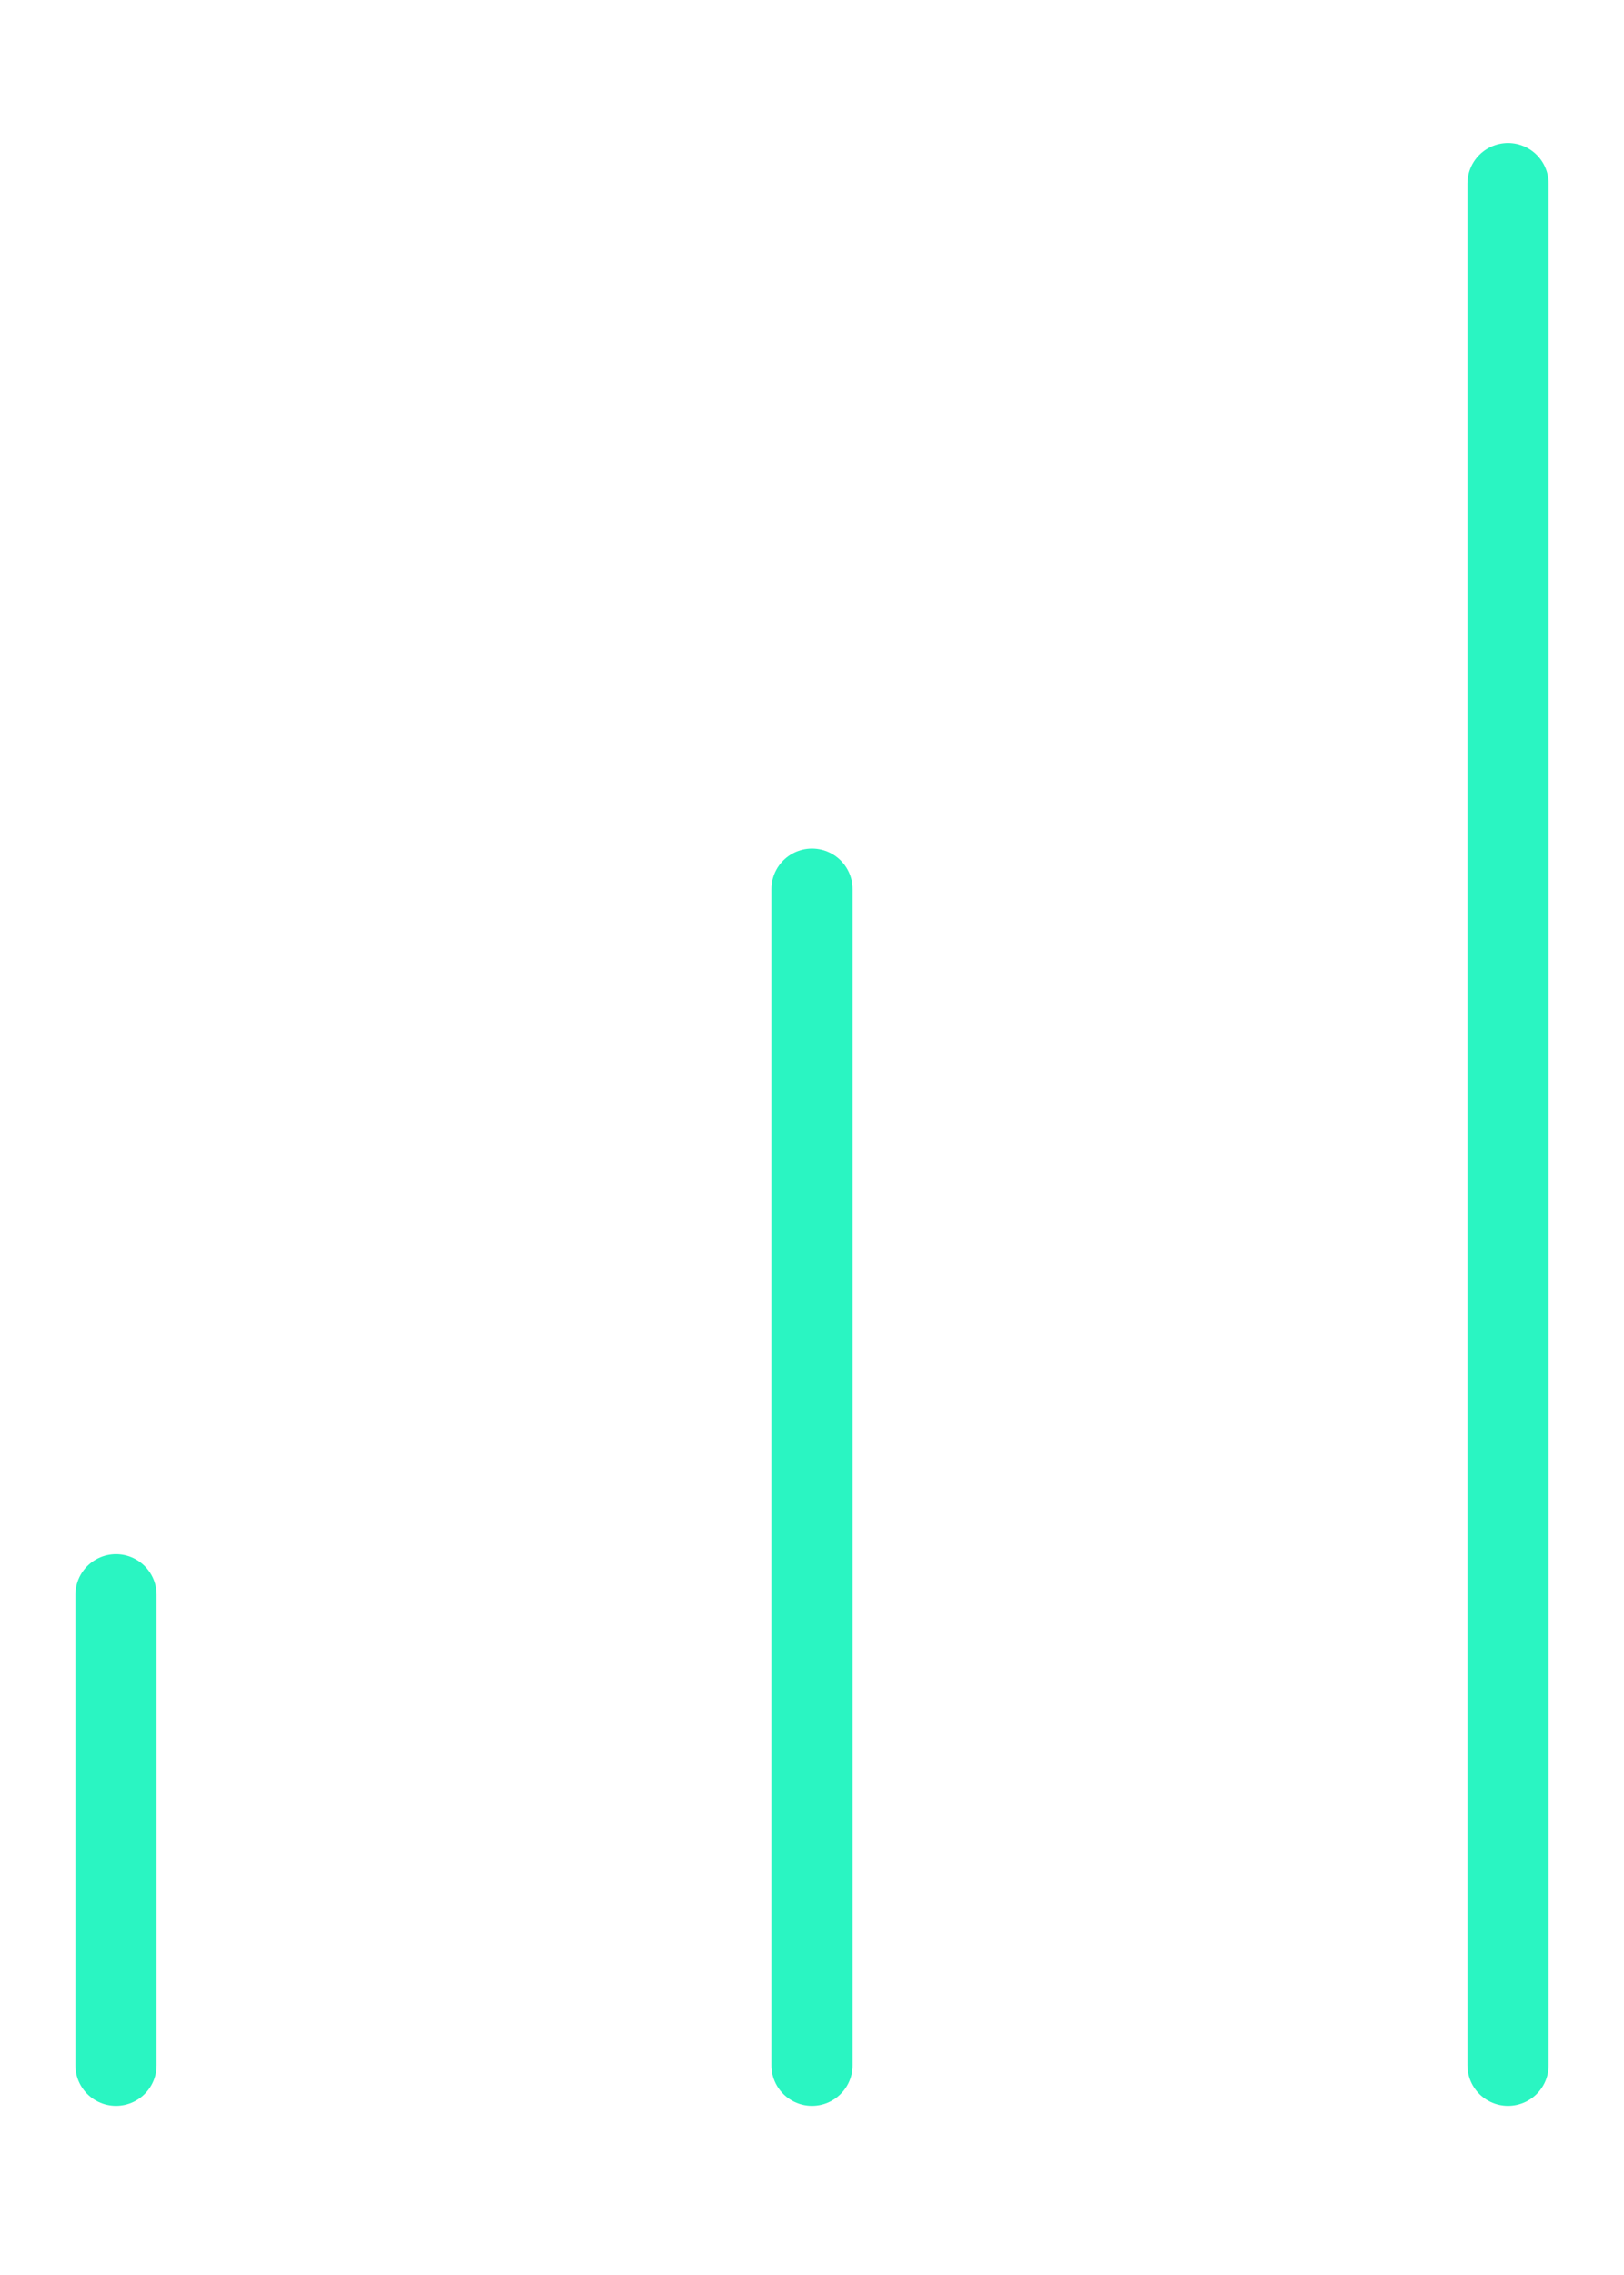 <svg xmlns="http://www.w3.org/2000/svg" width="40" height="56" viewBox="0 0 40 56" fill="none"><path d="M20 50.836V21.888" stroke="#2AF5C2" stroke-width="2" stroke-linecap="round" stroke-linejoin="round"></path><path d="M37.143 50.836V4.52" stroke="#2AF5C2" stroke-width="2" stroke-linecap="round" stroke-linejoin="round"></path><path d="M2.857 50.836V39.257" stroke="#2AF5C2" stroke-width="2" stroke-linecap="round" stroke-linejoin="round"></path></svg>